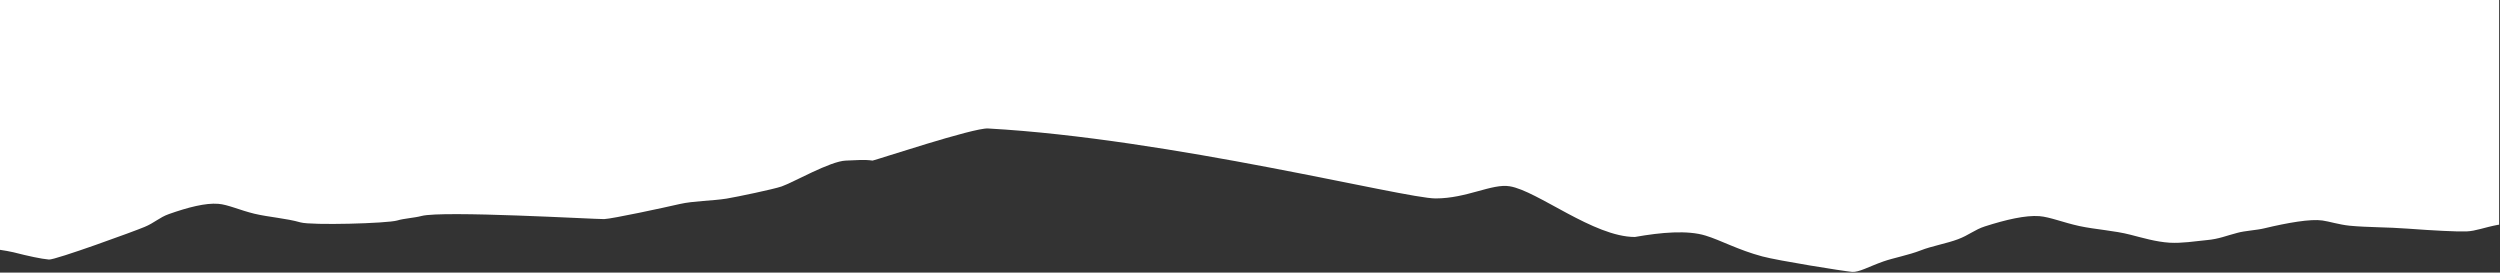 <svg width="1440" height="157" viewBox="0 0 1440 157" fill="none" xmlns="http://www.w3.org/2000/svg">
<rect x="0" y="0" width="1440" height="157" fill="#333333" stroke="none"/>
<path d="M0 143.9C2.8 144.3 5.4 144.8 7.7 145.3C16.3 147.5 23.7 149.1 28.2 149.5C31.8 149.8 77.7 133.1 83.3 130.7C88.9 128.4 91.9 125.2 97.3 123.3C108.3 119.4 118.5 116.8 125.7 117.4C131.2 117.8 138.2 121.1 146.5 123.1C154.9 125.1 164.7 125.7 173.1 128.1C179.5 129.9 223.1 128.7 228.8 127C232.7 125.8 238.8 125.5 242.8 124.4C254.9 121.2 342.9 126.3 348 126.2C352.8 126 382.5 119.6 391.6 117.5C399.5 115.7 410.4 115.7 418.5 114.4C424.5 113.4 445.6 109 450.2 107.4C456.9 105.1 478.2 92.8 487.2 92.5C493.4 92.3 497.7 91.8 502.6 92.5C505.2 92 560.8 73.5 569.1 74C673.5 79.8 808.9 114.3 826.9 114.3C844.9 114.3 859.4 105.6 869.6 107.3C885.6 109.9 918 136.5 941.7 136.5C956.9 133.8 972 132.5 982.4 135.7C991 138.3 1001.2 144 1015.1 147.7C1023.9 150.1 1061.9 156.2 1066.8 156.6C1070.8 156.9 1076.1 153.7 1084.8 150.6C1090.8 148.5 1099.2 147 1106.4 144.2C1112.4 141.8 1121.5 140.2 1127.8 137.8C1134 135.5 1137.4 132.3 1143.3 130.4C1155.5 126.5 1166.7 123.9 1174.7 124.5C1180.8 125 1188.5 128.2 1197.7 130.2C1207 132.2 1217.9 132.8 1227.1 135.2C1234.2 137 1241.8 139.3 1249.7 139.8C1256.7 140.2 1264.1 139 1271.1 138.3C1278.1 137.7 1282.5 135.7 1288.8 134.1C1293.1 132.9 1299.9 132.6 1304.3 131.5C1317.7 128.3 1330.8 126 1337.7 127C1341.4 127.5 1347.4 129.4 1353.3 130C1363.5 131 1375.2 130.8 1386.9 131.7C1401.7 132.8 1415.1 133.5 1420.7 133.3C1426 133.1 1430.9 131 1438.8 129.5C1439 129.5 1439.3 129.5 1439.5 129.4V0H0V143.9Z" fill="white"/>
</svg>
